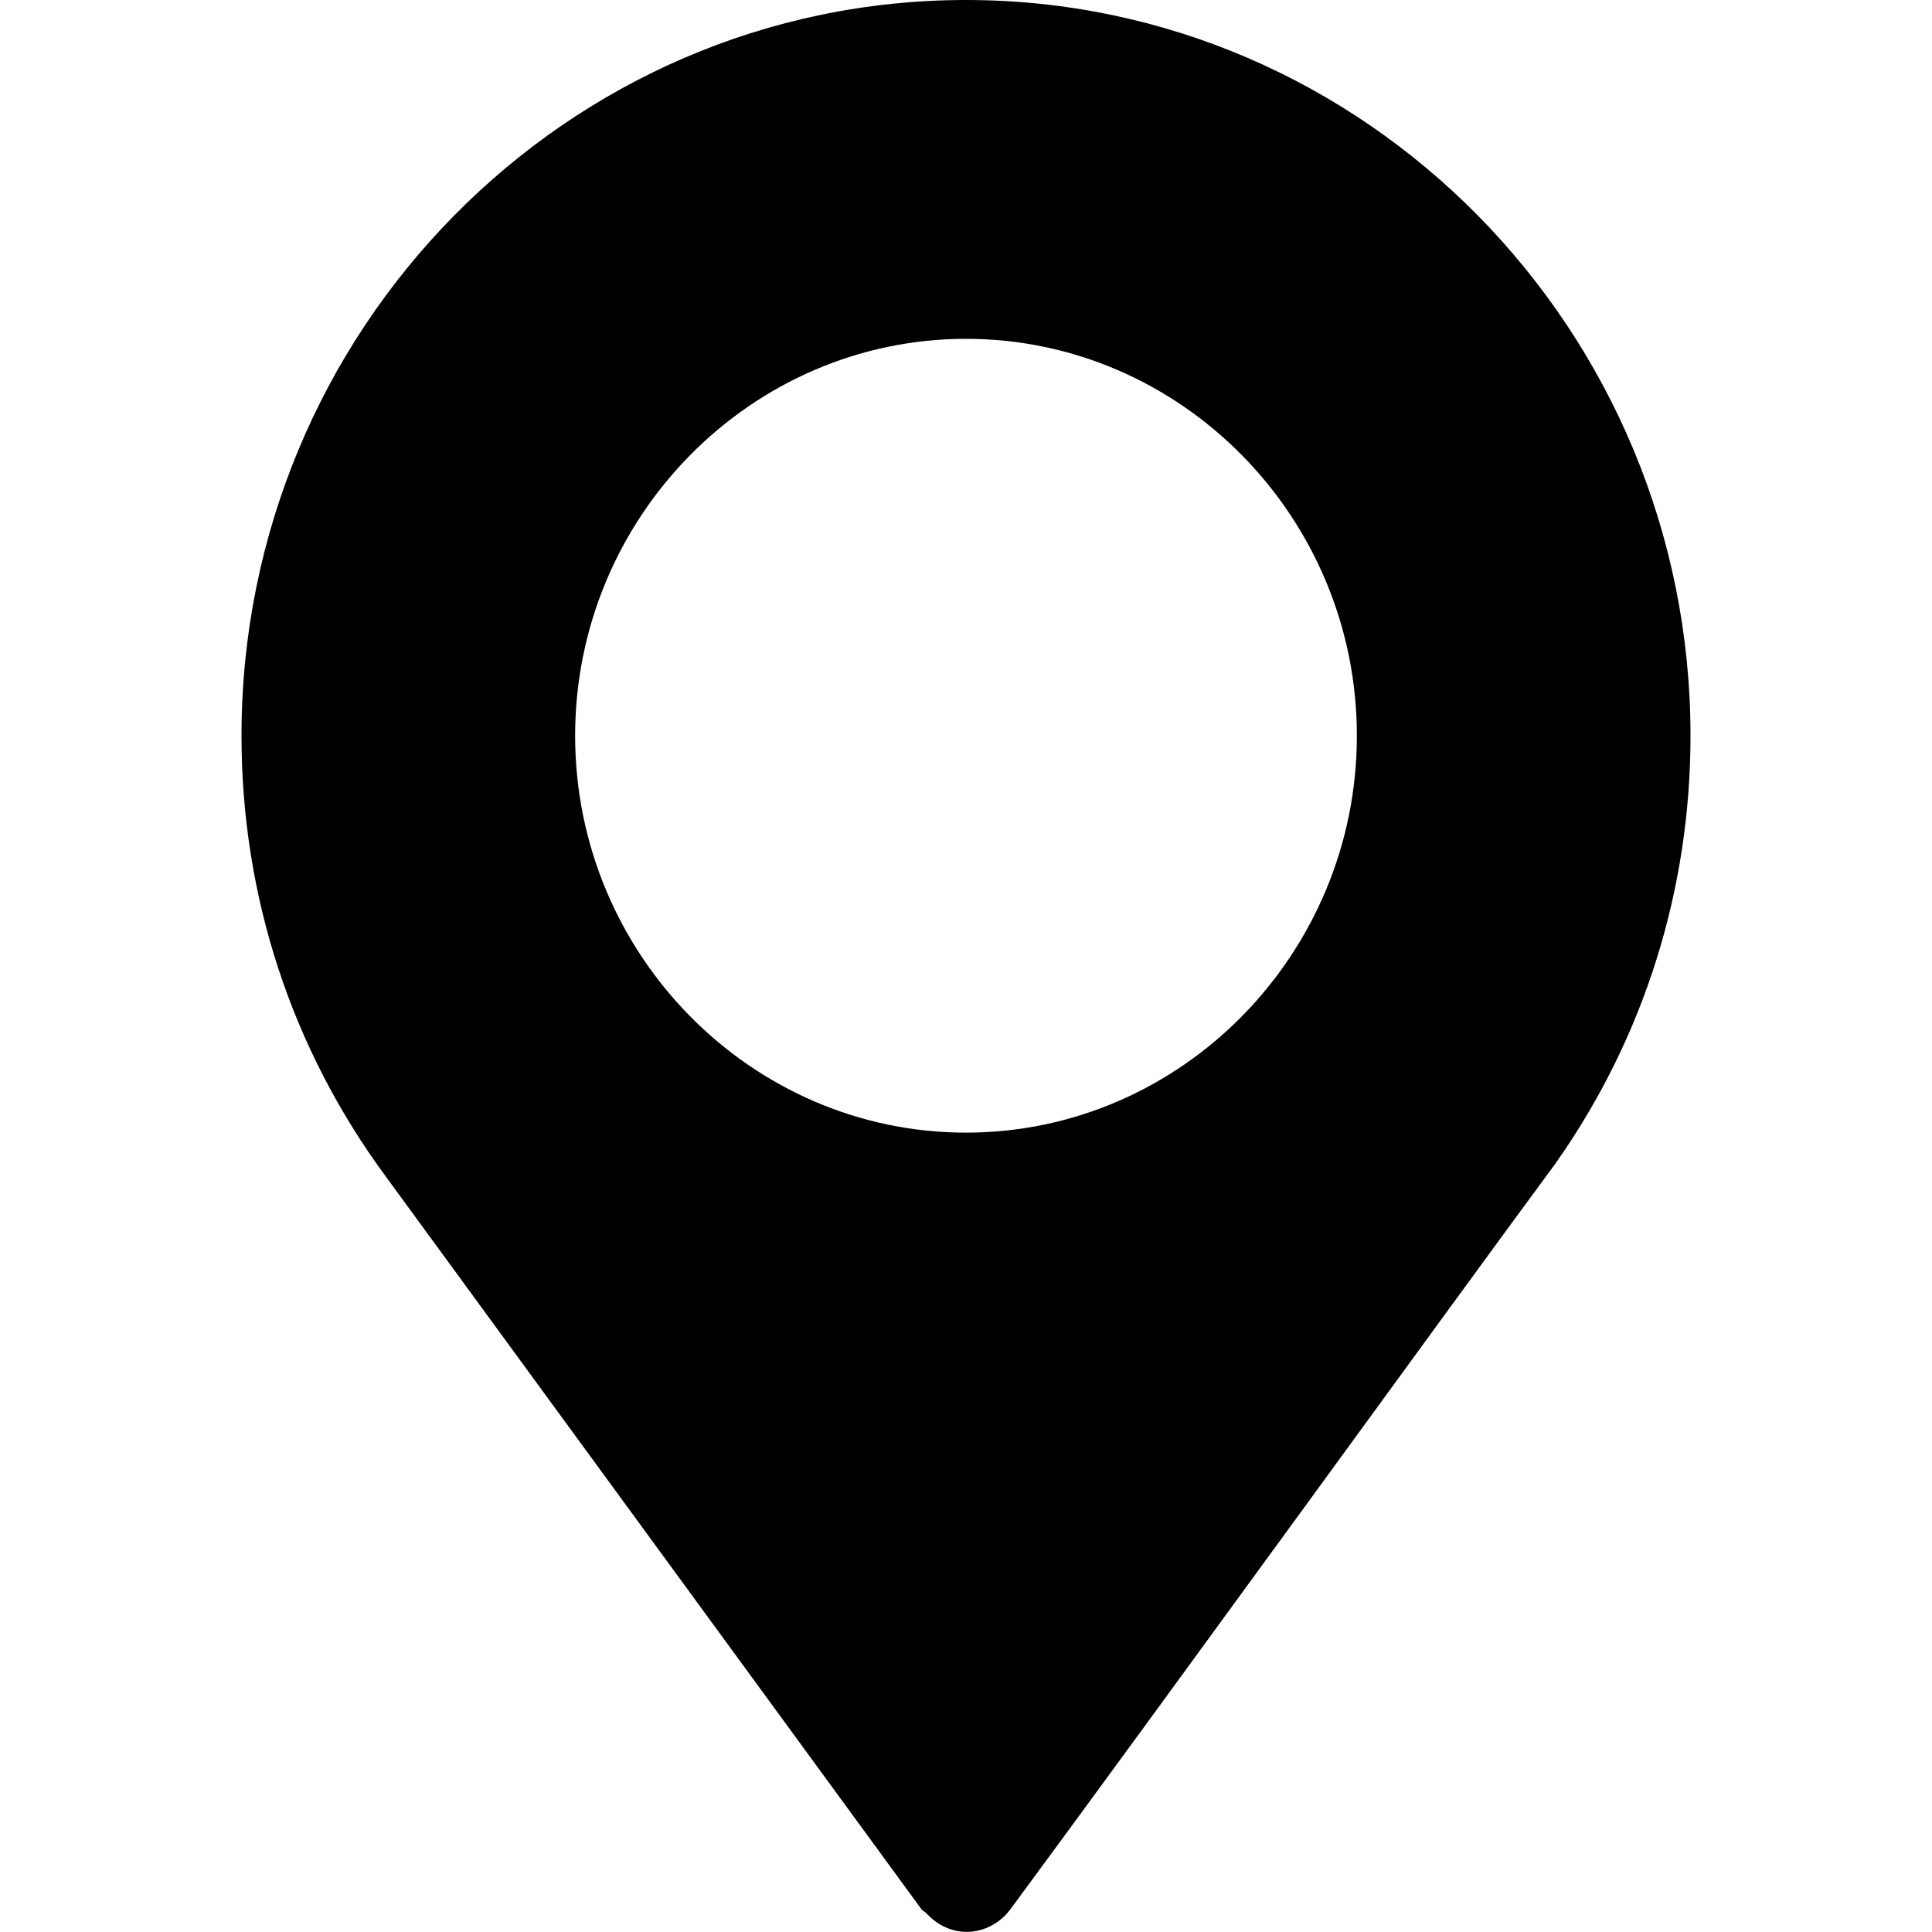 <?xml version="1.0" encoding="UTF-8"?>
<!-- Generated by IcoMoon.io -->
<svg xmlns="http://www.w3.org/2000/svg" version="1.1" width="32" height="32" viewBox="0 0 32 32">
  <path d="M16 0c-6.616 0-12 5.466-12 12.186 0 2.658 0.828 5.186 2.394 7.306l8.866 12.128c0.022 0.030 0.056 0.042 0.080 0.066 0.444 0.482 1.084 0.362 1.398-0.066 2.554-3.46 7.234-9.922 9.034-12.36 0 0 0-0.002 0-0.002l0.012-0.016c1.45-2.068 2.216-4.508 2.216-7.056 0-6.72-5.384-12.186-12-12.186zM16 18.76c-3.562 0-6.474-2.956-6.474-6.574s2.912-6.574 6.474-6.574c3.562 0 6.474 2.956 6.474 6.574s-2.912 6.574-6.474 6.574z"></path>
</svg>
